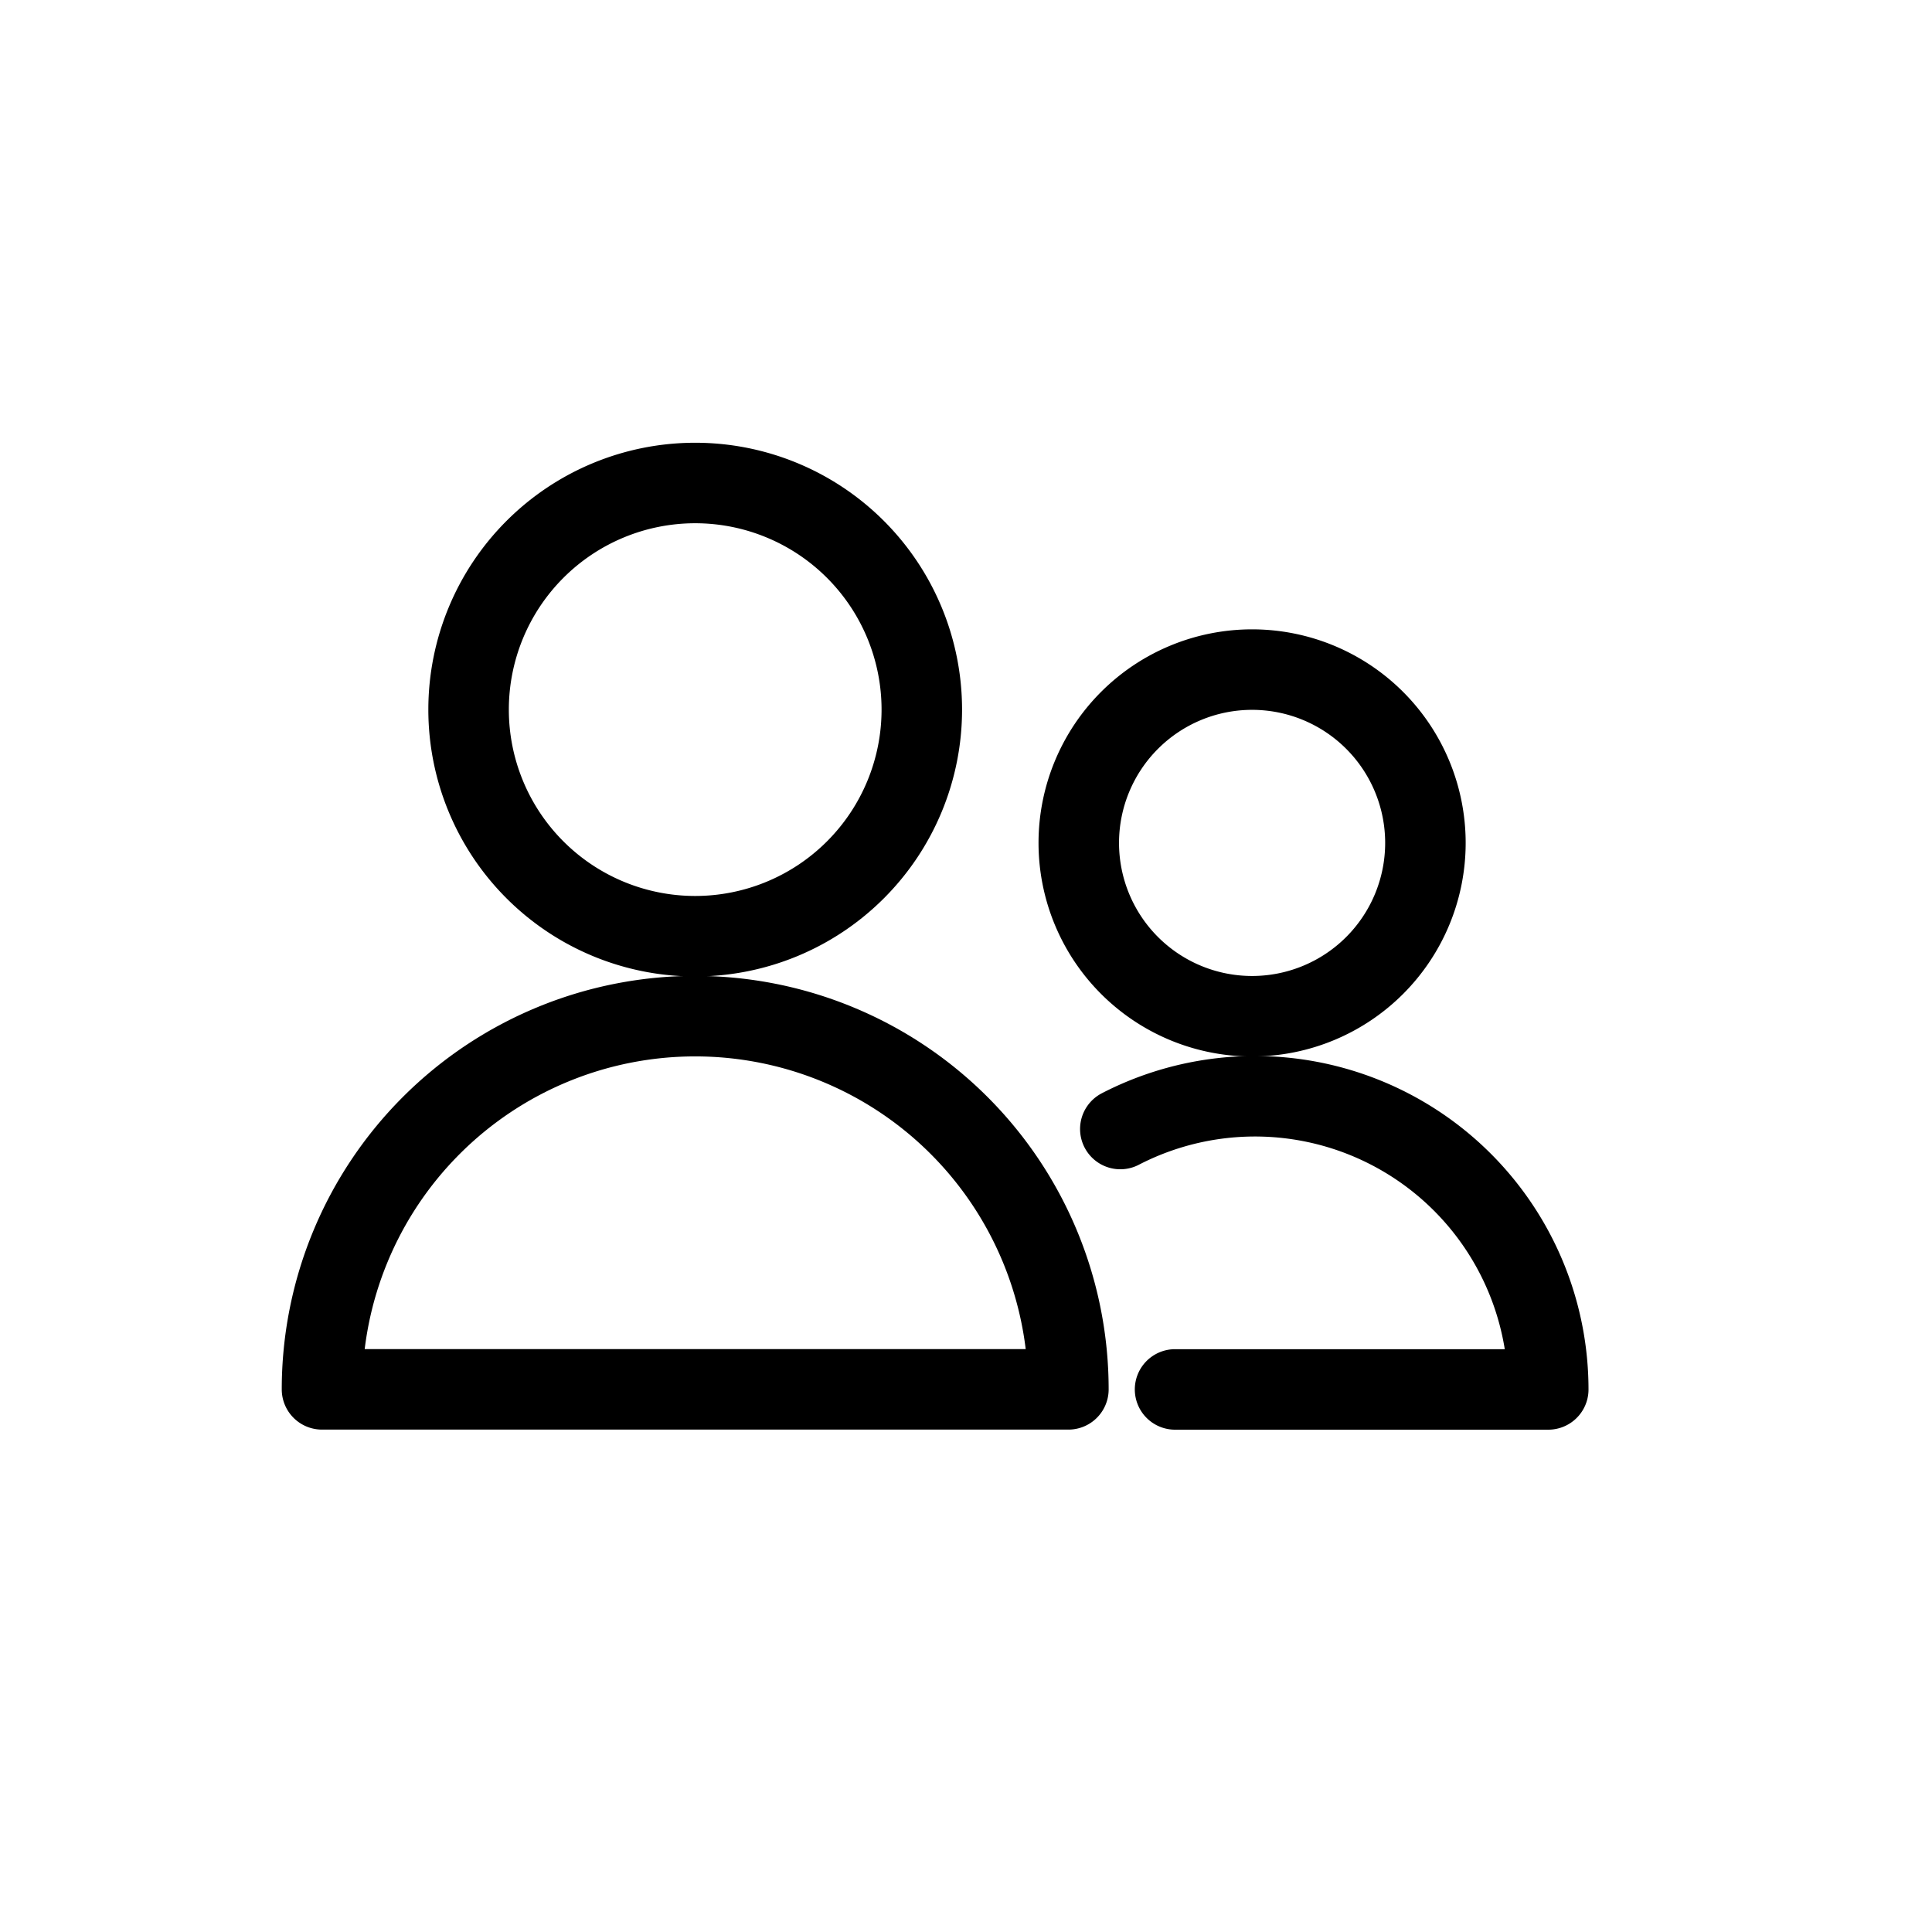 <svg id="roles" xmlns="http://www.w3.org/2000/svg" width="24" height="24" viewBox="0 0 24 24">
  <rect id="Rectangle_3434" data-name="Rectangle 3434" width="24" height="24" fill="rgba(255,255,255,0)"/>
  <g id="streamline-icon-multiple-neutral-2_24x24" data-name="streamline-icon-multiple-neutral-2@24x24" transform="translate(3.5 2.5)">
    <path id="Path_35338" data-name="Path 35338" d="M3.25,6.315A2.815,2.815,0,1,0,6.065,3.5,2.815,2.815,0,0,0,3.25,6.315Z" transform="translate(-0.929)" fill="none" stroke="#000" stroke-linecap="round" stroke-linejoin="round" stroke-width="1"/>
    <path id="Path_35339" data-name="Path 35339" d="M.5,18.136a4.636,4.636,0,0,1,9.272,0Z" transform="translate(0 -3.377)" fill="none" stroke="#000" stroke-linecap="round" stroke-linejoin="round" stroke-width="1"/>
    <path id="Path_35340" data-name="Path 35340" d="M16.153,18.643h4.636a3.643,3.643,0,0,0-5.316-3.235" transform="translate(-5.056 -3.883)" fill="none" stroke="#000" stroke-linecap="round" stroke-linejoin="round" stroke-width="1"/>
    <path id="Path_35341" data-name="Path 35341" d="M14.694,9.153A2.153,2.153,0,1,0,16.847,7a2.153,2.153,0,0,0-2.153,2.153Z" transform="translate(-4.793 -1.182)" fill="none" stroke="#000" stroke-linecap="round" stroke-linejoin="round" stroke-width="1"/>
  </g>
</svg>
